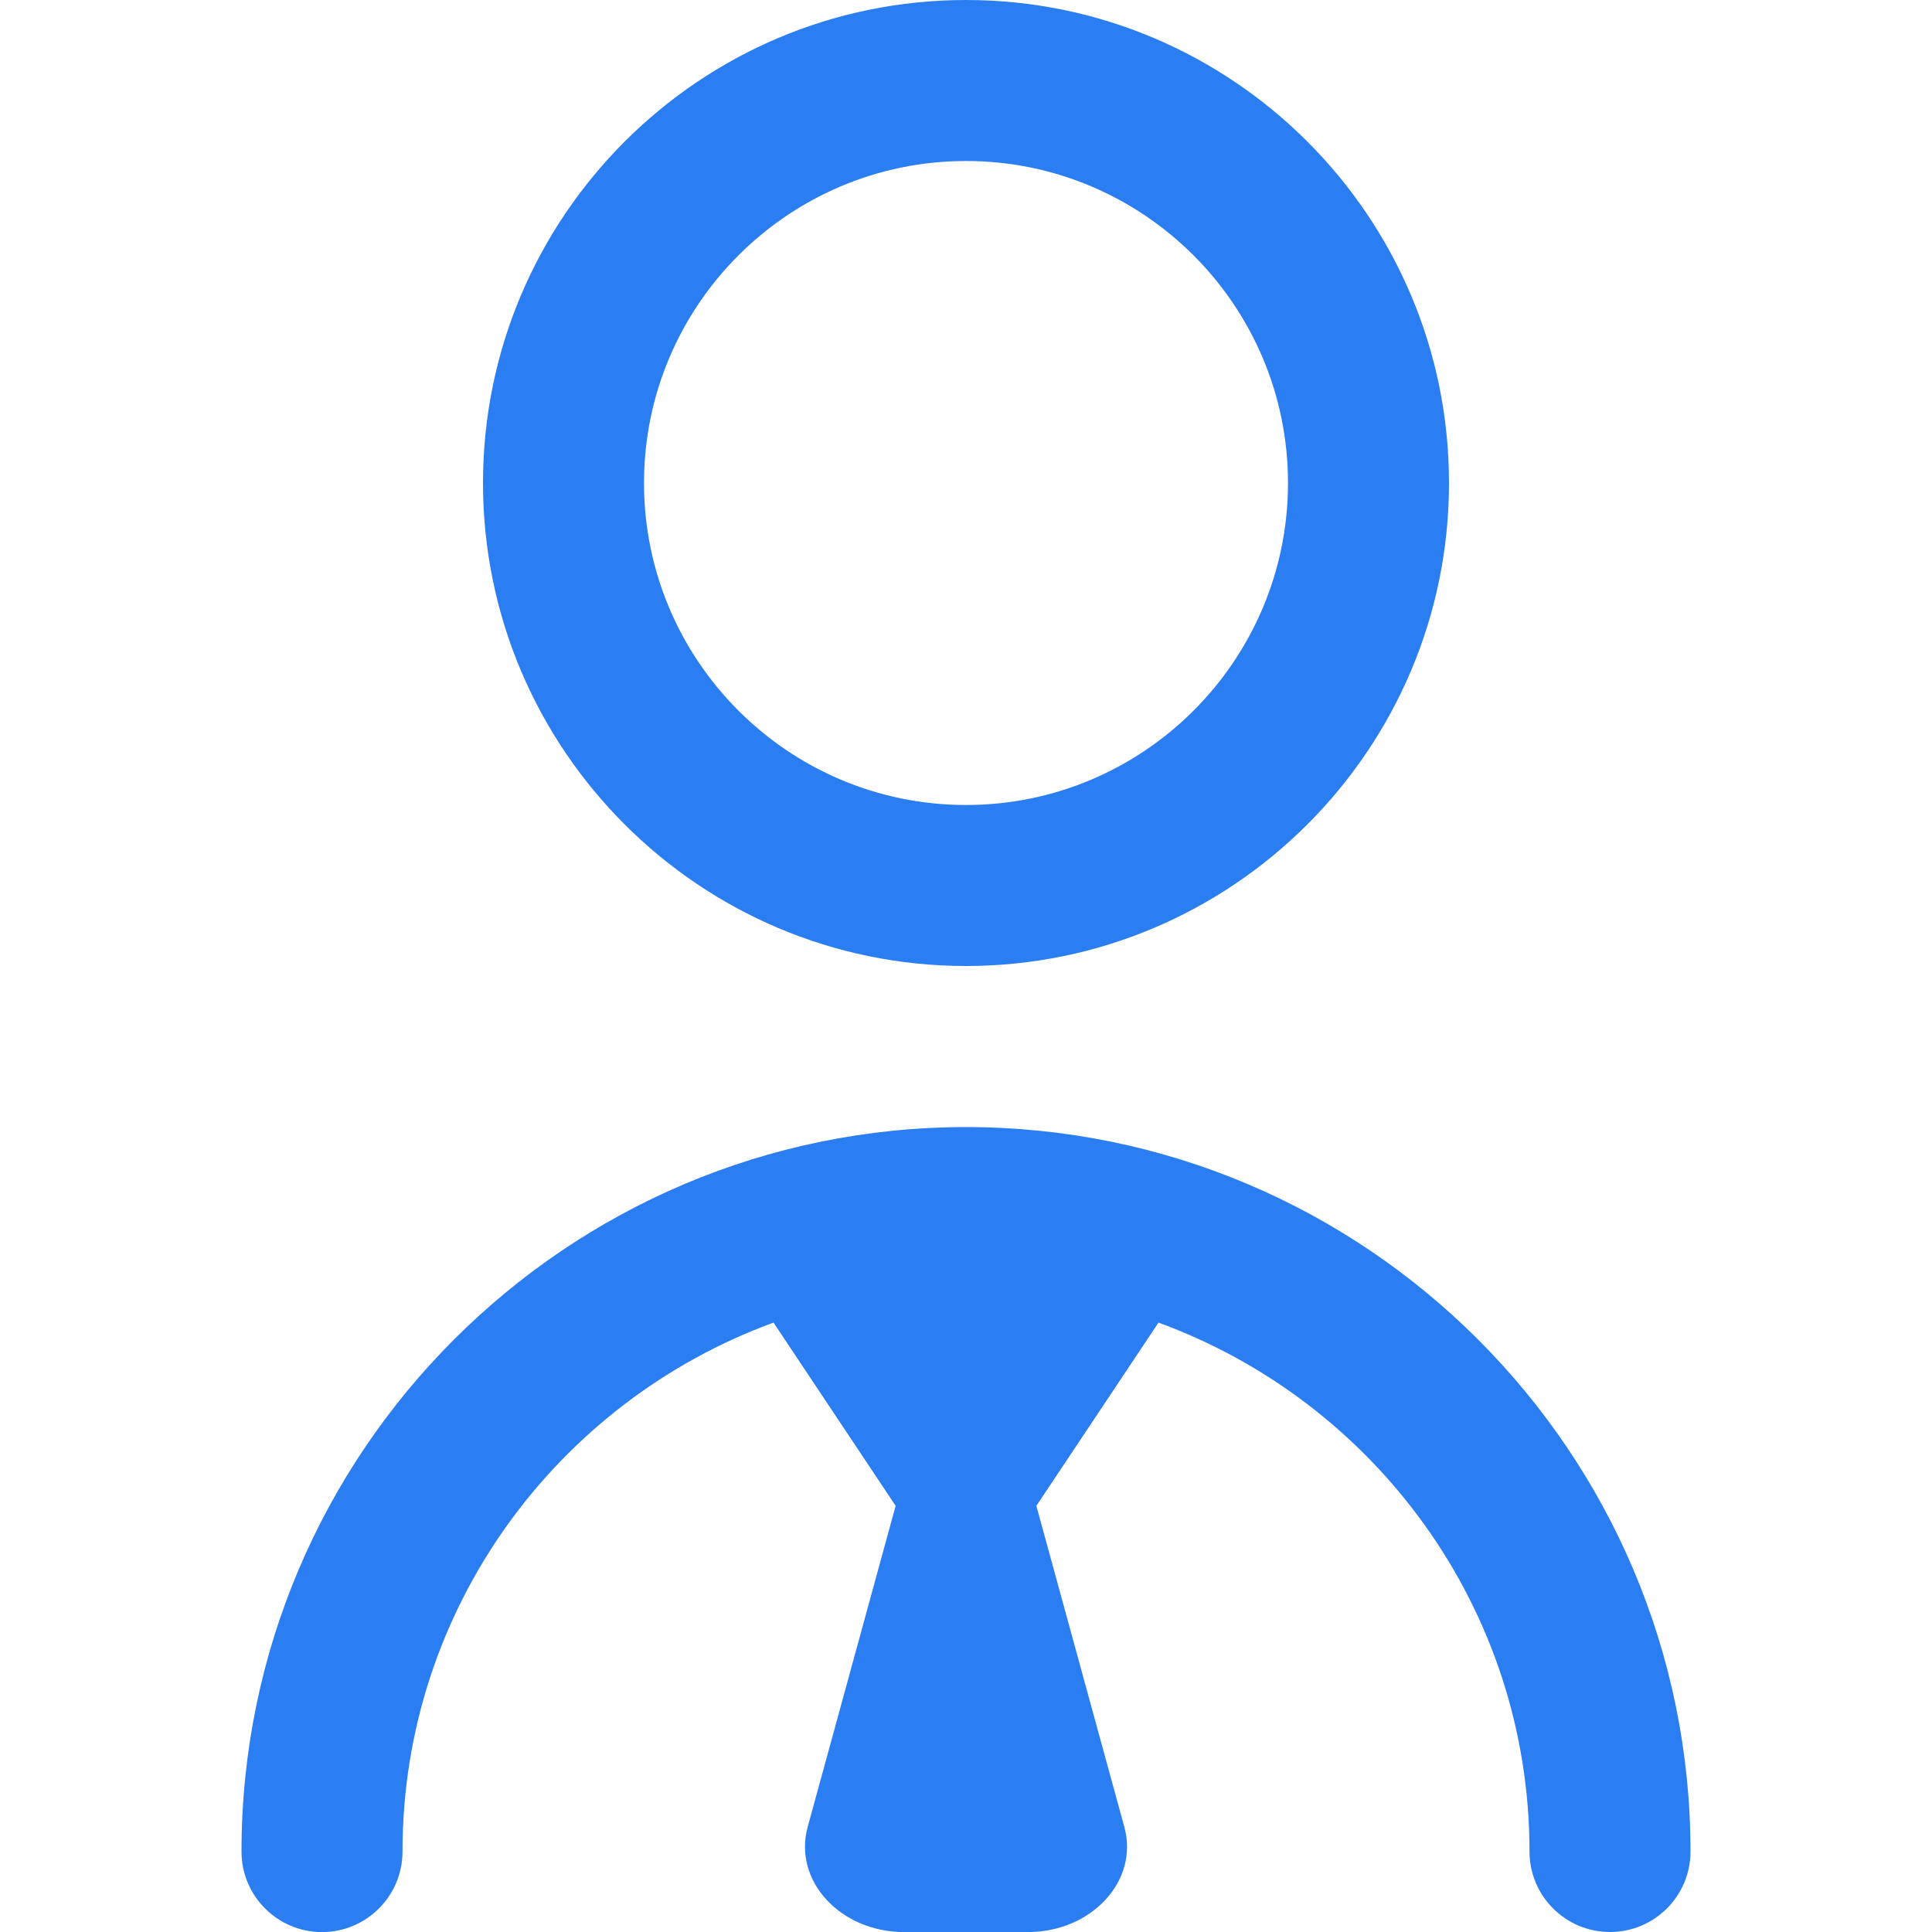 <svg width="24" height="24" viewBox="0 0 24 24" fill="none" xmlns="http://www.w3.org/2000/svg">
<g clip-path="url(#clip0_1949_8548)">
<path d="M12 12C15.309 12 18 9.309 18 6C18 2.691 15.309 0 12 0C8.691 0 6 2.691 6 6C6 9.309 8.691 12 12 12ZM12 2C14.206 2 16 3.794 16 6C16 8.206 14.206 10 12 10C9.794 10 8 8.206 8 6C8 3.794 9.794 2 12 2ZM21 23C21 23.552 20.553 24 20 24C19.447 24 19 23.552 19 23C19 19.981 17.075 17.41 14.391 16.43L12.874 18.706L13.967 22.696C14.15 23.362 13.562 24.001 12.766 24.001H11.234C10.438 24.001 9.851 23.362 10.033 22.696L11.126 18.706L9.609 16.43C6.925 17.41 5 19.981 5 23.001C5 23.553 4.552 24.001 4 24.001C3.448 24.001 3 23.553 3 23.001C3 18.039 7.038 14.001 12 14.001C16.962 14.001 21 18.038 21 23Z" fill="#2A7EF2"/>
</g>
<defs>
<clipPath id="clip0_1949_8548">
<rect width="24" height="24" fill="white"/>
</clipPath>
</defs>
</svg>
